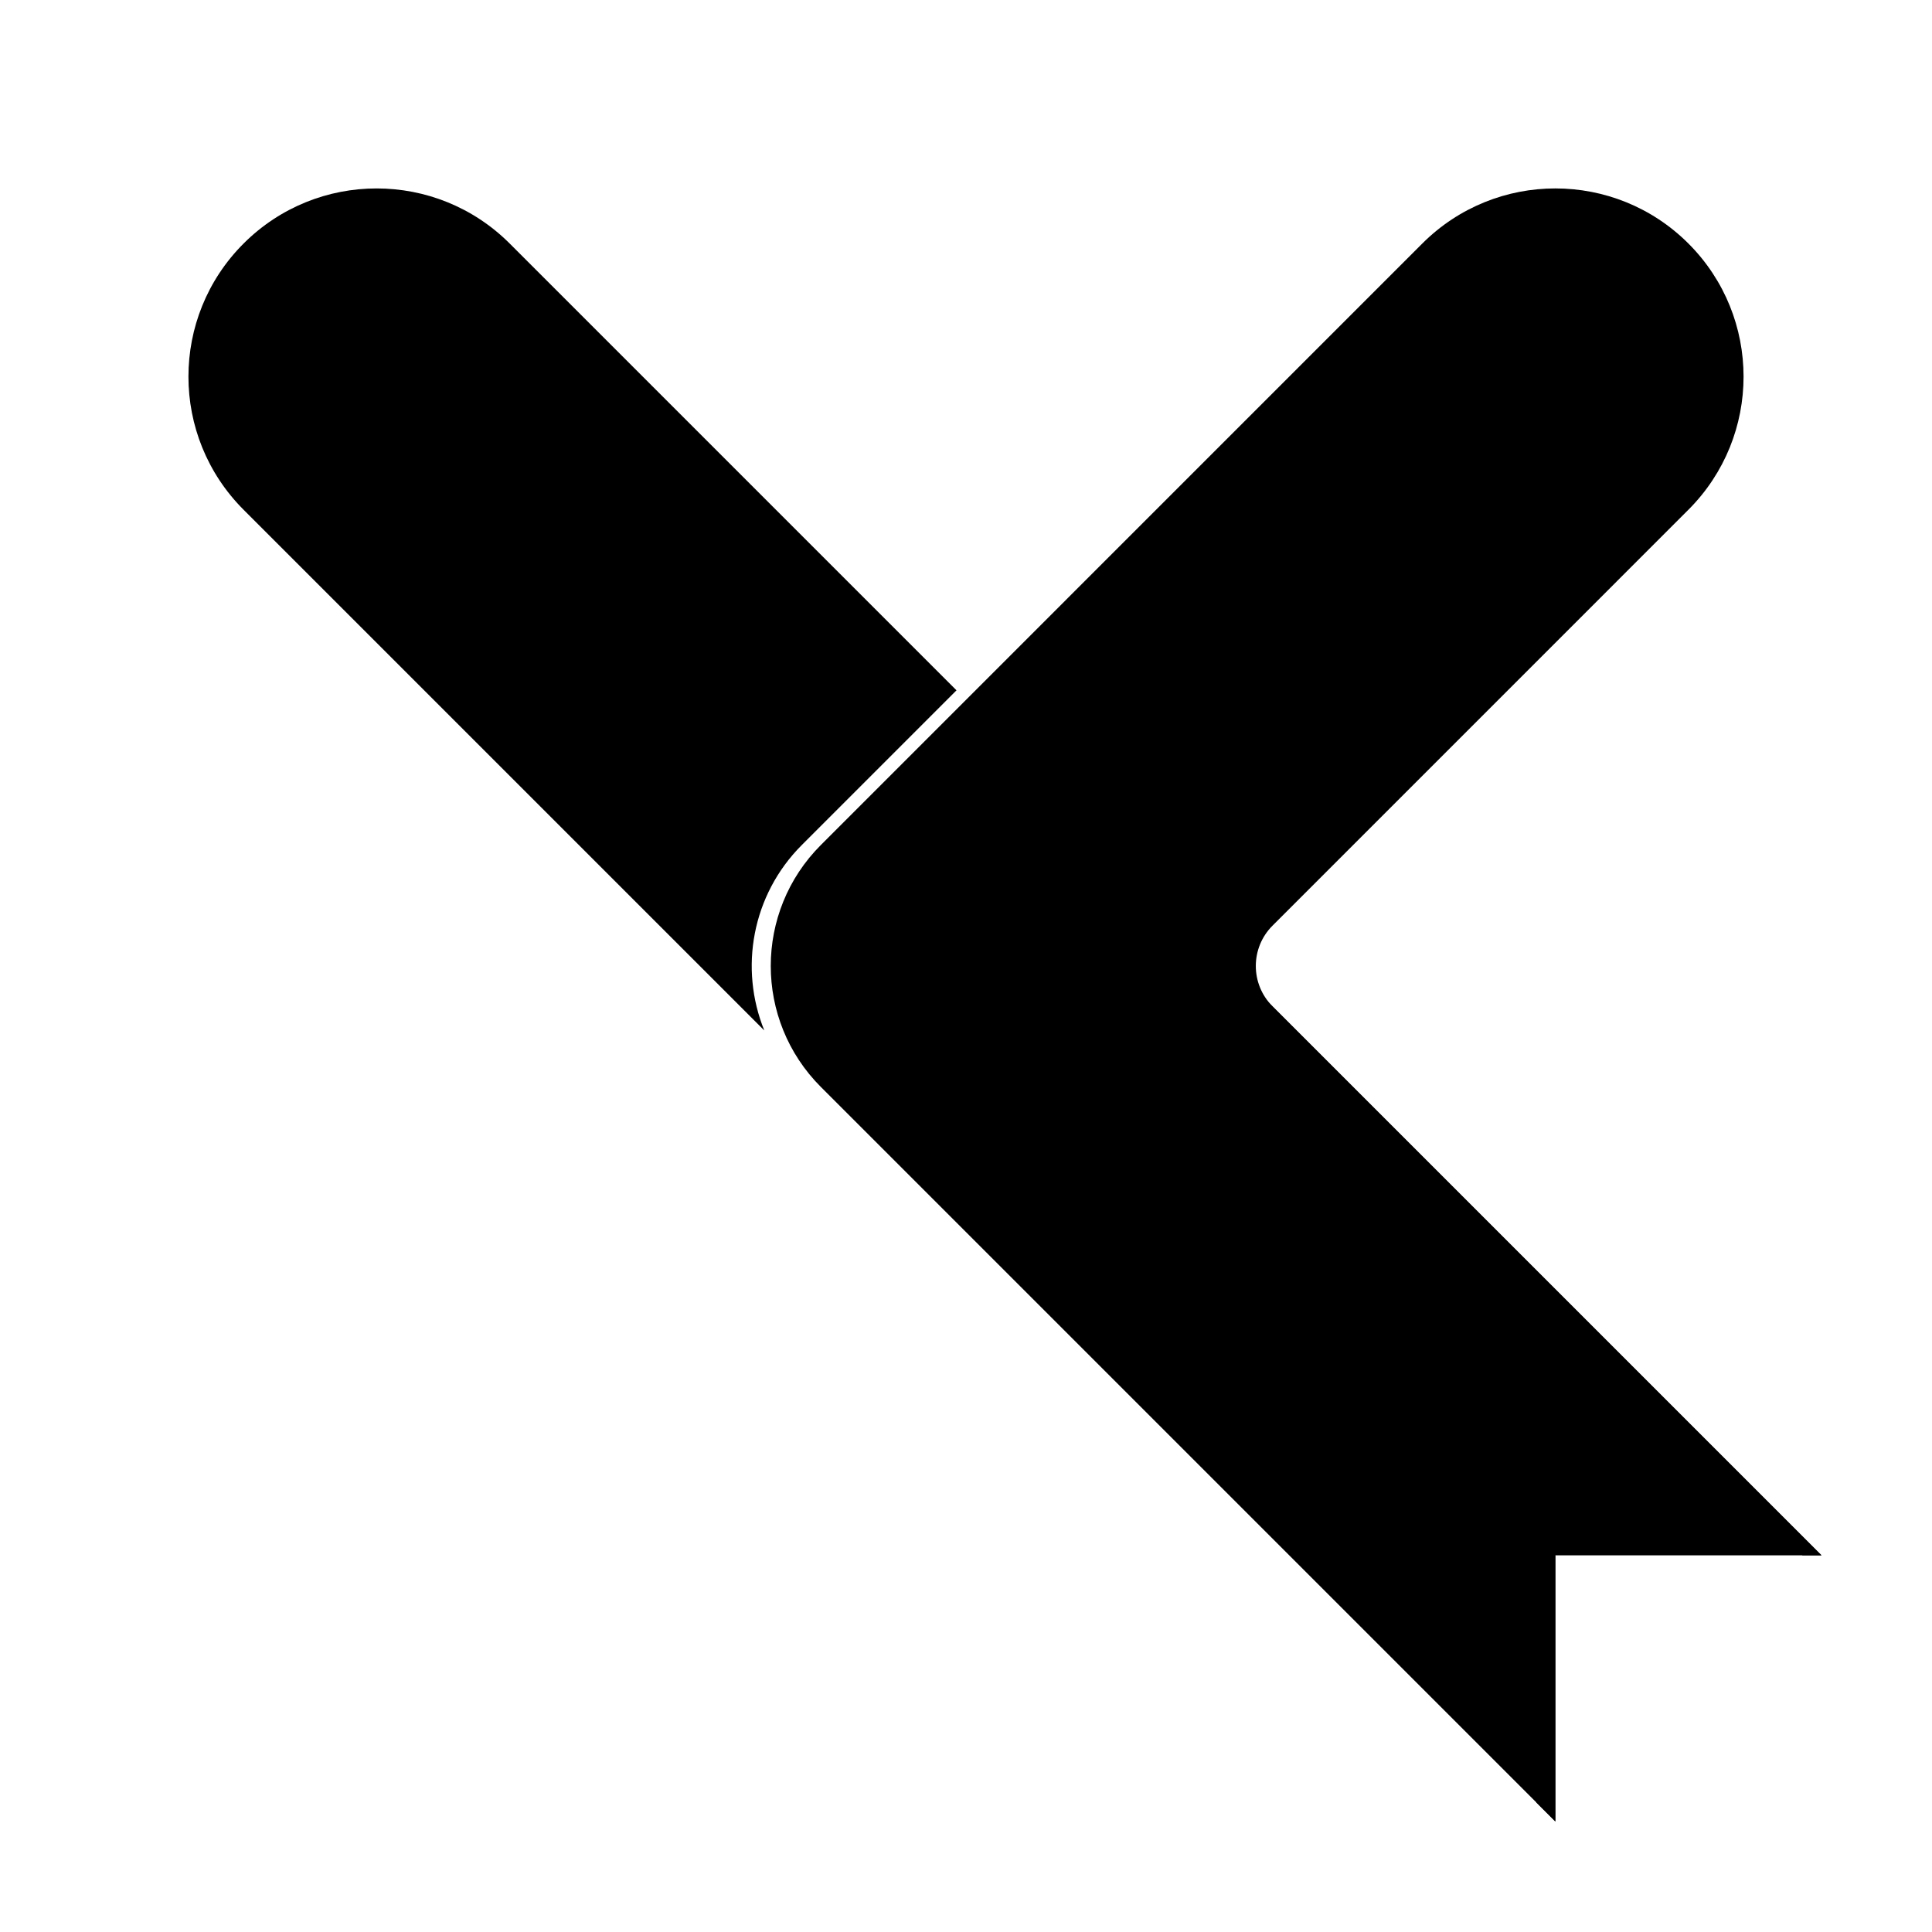 <?xml version="1.0" encoding="UTF-8"?>
<!-- Uploaded to: SVG Find, www.svgfind.com, Generator: SVG Find Mixer Tools -->
<svg fill="#000000" width="800px" height="800px" version="1.1" viewBox="144 144 512 512" xmlns="http://www.w3.org/2000/svg">
 <g>
  <path d="m621.68 556.18-145.49-145.49c-2.625-2.625-4.082-5.973-4.371-9.402l154.89 154.89zm-65.504 0v70.531l-5.027-5.027v-65.504zm-209.63-139.1-138-138c-19.477-19.48-19.477-51.059 0-70.535 19.477-19.477 51.055-19.477 70.535 0l118.4 118.4-40.984 40.984c-13.285 13.285-16.605 32.766-9.953 49.145z"/>
  <path d="m481.23 389.31c-5.902 5.902-5.902 15.473 0 21.375l145.49 145.49h-70.531v70.531l-194.65-194.65c-17.707-17.711-17.707-46.418 0-64.125l159.38-159.39c19.48-19.477 51.059-19.477 70.535 0 19.477 19.477 19.477 51.055 0 70.535z"/>
 </g>
</svg>